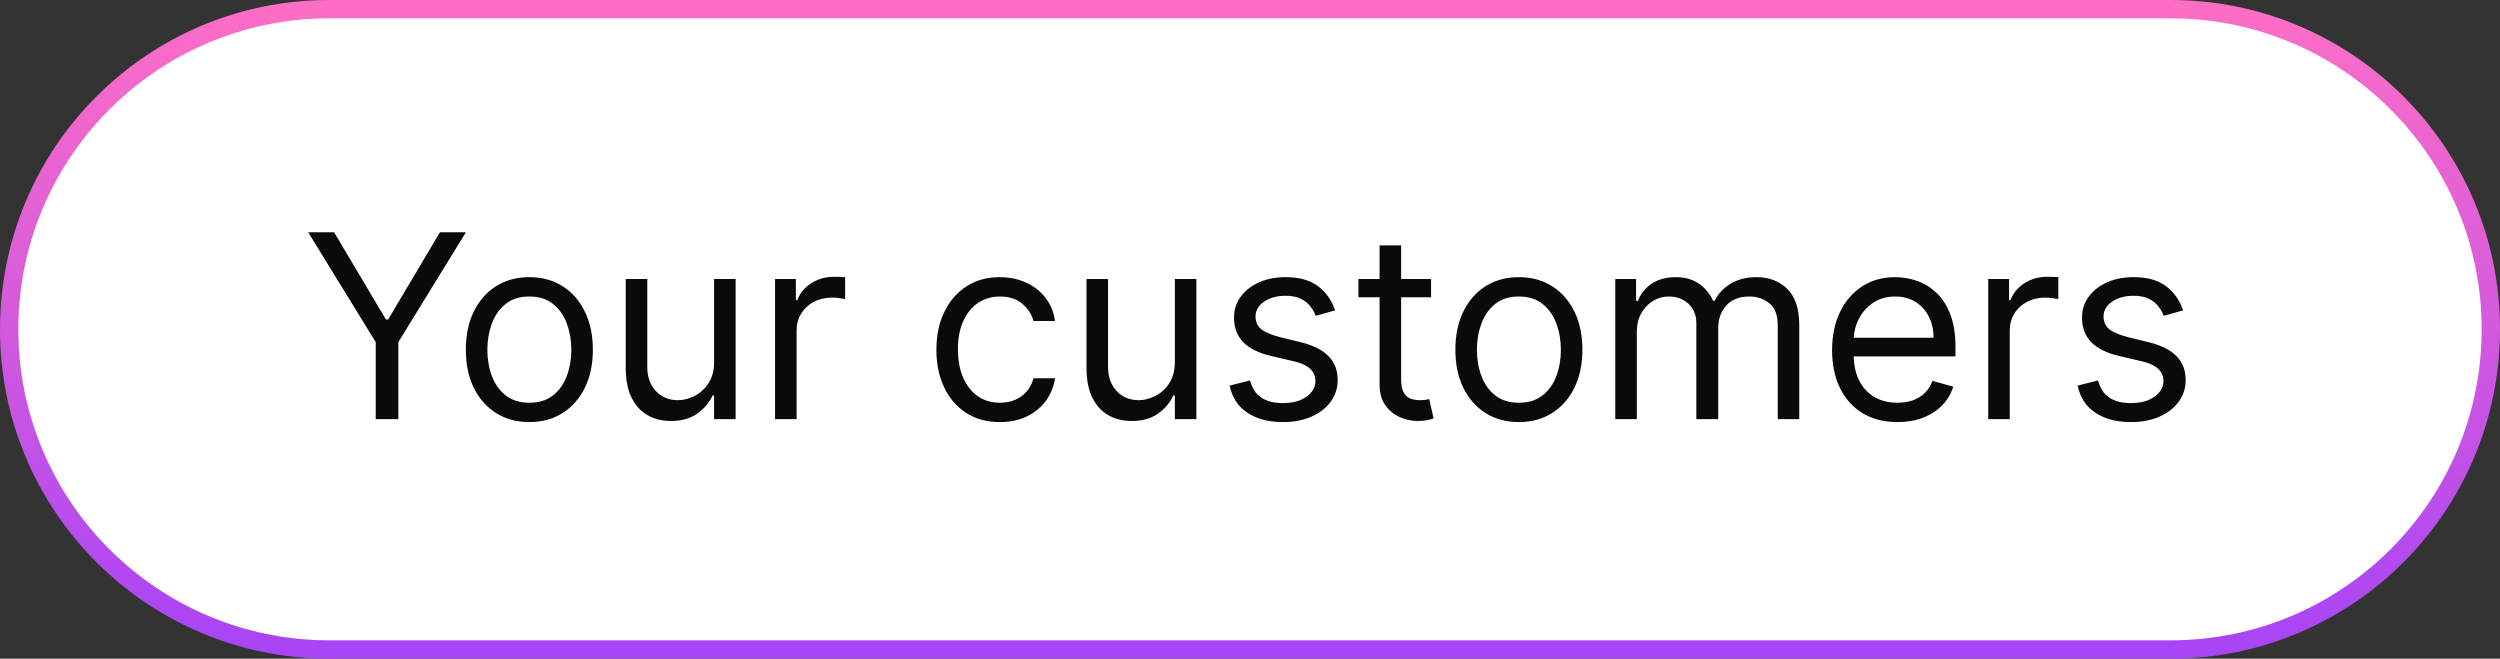 <svg width="167" height="44" viewBox="0 0 167 44" fill="none" xmlns="http://www.w3.org/2000/svg">
<rect x="0" y="0" width="167" height="44" fill="#333333" stroke="none"/>
<path d="M22 0.613H145C156.812 0.613 166.387 10.188 166.387 22C166.387 33.812 156.812 43.387 145 43.387H22C10.188 43.387 0.613 33.812 0.613 22C0.613 10.188 10.188 0.613 22 0.613Z" fill="white"/>
<path d="M22 0.613H145C156.812 0.613 166.387 10.188 166.387 22C166.387 33.812 156.812 43.387 145 43.387H22C10.188 43.387 0.613 33.812 0.613 22C0.613 10.188 10.188 0.613 22 0.613Z" stroke="url(#paint0_linear_11_454)" stroke-width="1.226"/>
<path d="M20.587 15.515H22.318L25.78 21.343H25.927L29.389 15.515H31.121L26.61 22.855V28H25.098V22.855L20.587 15.515ZM35.361 28.195C34.515 28.195 33.773 27.994 33.135 27.592C32.501 27.189 32.006 26.626 31.648 25.903C31.294 25.18 31.118 24.334 31.118 23.367C31.118 22.392 31.294 21.54 31.648 20.813C32.006 20.085 32.501 19.52 33.135 19.118C33.773 18.716 34.515 18.514 35.361 18.514C36.206 18.514 36.946 18.716 37.58 19.118C38.218 19.52 38.713 20.085 39.067 20.813C39.425 21.54 39.603 22.392 39.603 23.367C39.603 24.334 39.425 25.18 39.067 25.903C38.713 26.626 38.218 27.189 37.58 27.592C36.946 27.994 36.206 28.195 35.361 28.195ZM35.361 26.903C36.003 26.903 36.531 26.738 36.946 26.409C37.36 26.08 37.667 25.647 37.866 25.11C38.065 24.574 38.165 23.993 38.165 23.367C38.165 22.741 38.065 22.158 37.866 21.617C37.667 21.077 37.36 20.64 36.946 20.307C36.531 19.973 36.003 19.807 35.361 19.807C34.718 19.807 34.19 19.973 33.776 20.307C33.361 20.64 33.054 21.077 32.855 21.617C32.656 22.158 32.556 22.741 32.556 23.367C32.556 23.993 32.656 24.574 32.855 25.11C33.054 25.647 33.361 26.08 33.776 26.409C34.19 26.738 34.718 26.903 35.361 26.903ZM47.701 24.172V18.636H49.139V28H47.701V26.415H47.603C47.384 26.89 47.042 27.295 46.579 27.628C46.116 27.957 45.53 28.122 44.823 28.122C44.238 28.122 43.718 27.994 43.263 27.738C42.807 27.478 42.45 27.088 42.19 26.567C41.93 26.043 41.8 25.383 41.8 24.586V18.636H43.238V24.489C43.238 25.171 43.429 25.716 43.811 26.122C44.197 26.529 44.689 26.732 45.286 26.732C45.644 26.732 46.008 26.641 46.378 26.458C46.752 26.275 47.065 25.994 47.316 25.616C47.572 25.238 47.701 24.757 47.701 24.172ZM51.774 28V18.636H53.164V20.051H53.262C53.432 19.587 53.741 19.211 54.188 18.923C54.635 18.634 55.139 18.49 55.7 18.49C55.806 18.49 55.938 18.492 56.096 18.496C56.255 18.5 56.375 18.506 56.456 18.514V19.977C56.407 19.965 56.296 19.947 56.121 19.923C55.95 19.894 55.769 19.88 55.578 19.88C55.123 19.88 54.717 19.976 54.359 20.166C54.005 20.353 53.725 20.613 53.518 20.947C53.315 21.276 53.213 21.652 53.213 22.075V28H51.774ZM66.794 28.195C65.916 28.195 65.16 27.988 64.526 27.573C63.892 27.159 63.404 26.588 63.063 25.86C62.721 25.133 62.551 24.302 62.551 23.367C62.551 22.416 62.725 21.577 63.075 20.849C63.428 20.118 63.92 19.547 64.55 19.136C65.184 18.722 65.924 18.514 66.769 18.514C67.428 18.514 68.021 18.636 68.549 18.88C69.078 19.124 69.51 19.465 69.848 19.904C70.185 20.343 70.394 20.855 70.476 21.441H69.037C68.927 21.014 68.683 20.636 68.305 20.307C67.931 19.973 67.428 19.807 66.794 19.807C66.233 19.807 65.741 19.953 65.318 20.246C64.9 20.534 64.573 20.943 64.337 21.471C64.105 21.995 63.989 22.611 63.989 23.318C63.989 24.042 64.103 24.672 64.331 25.208C64.562 25.744 64.888 26.161 65.306 26.458C65.729 26.754 66.225 26.903 66.794 26.903C67.168 26.903 67.507 26.838 67.812 26.708C68.116 26.578 68.374 26.391 68.586 26.147C68.797 25.903 68.948 25.61 69.037 25.269H70.476C70.394 25.822 70.193 26.32 69.872 26.762C69.555 27.201 69.135 27.551 68.61 27.811C68.09 28.067 67.484 28.195 66.794 28.195ZM78.48 24.172V18.636H79.918V28H78.48V26.415H78.382C78.163 26.89 77.822 27.295 77.358 27.628C76.895 27.957 76.31 28.122 75.603 28.122C75.017 28.122 74.497 27.994 74.042 27.738C73.587 27.478 73.229 27.088 72.969 26.567C72.709 26.043 72.579 25.383 72.579 24.586V18.636H74.017V24.489C74.017 25.171 74.209 25.716 74.591 26.122C74.977 26.529 75.468 26.732 76.066 26.732C76.423 26.732 76.787 26.641 77.157 26.458C77.531 26.275 77.844 25.994 78.096 25.616C78.352 25.238 78.48 24.757 78.48 24.172ZM89.186 20.733L87.894 21.099C87.812 20.884 87.693 20.674 87.534 20.471C87.38 20.264 87.168 20.093 86.9 19.959C86.632 19.825 86.288 19.758 85.87 19.758C85.297 19.758 84.819 19.89 84.437 20.154C84.059 20.414 83.87 20.746 83.87 21.148C83.87 21.506 84 21.788 84.26 21.995C84.521 22.203 84.927 22.375 85.48 22.514L86.87 22.855C87.707 23.058 88.331 23.369 88.741 23.788C89.152 24.202 89.357 24.736 89.357 25.391C89.357 25.927 89.202 26.407 88.894 26.829C88.589 27.252 88.162 27.585 87.613 27.829C87.065 28.073 86.427 28.195 85.699 28.195C84.744 28.195 83.954 27.988 83.328 27.573C82.702 27.159 82.306 26.553 82.139 25.757L83.505 25.415C83.635 25.919 83.88 26.297 84.242 26.549C84.608 26.801 85.085 26.927 85.675 26.927C86.345 26.927 86.878 26.785 87.272 26.5C87.67 26.212 87.869 25.866 87.869 25.464C87.869 25.139 87.756 24.867 87.528 24.647C87.3 24.424 86.951 24.257 86.48 24.147L84.919 23.782C84.061 23.578 83.431 23.263 83.029 22.837C82.631 22.406 82.432 21.867 82.432 21.221C82.432 20.693 82.58 20.225 82.877 19.819C83.177 19.413 83.586 19.094 84.102 18.862C84.622 18.63 85.212 18.514 85.87 18.514C86.796 18.514 87.524 18.718 88.052 19.124C88.585 19.53 88.963 20.067 89.186 20.733ZM95.595 18.636V19.856H90.742V18.636H95.595ZM92.156 16.393H93.595V25.318C93.595 25.724 93.654 26.029 93.772 26.232C93.894 26.431 94.048 26.565 94.235 26.634C94.426 26.7 94.627 26.732 94.839 26.732C94.997 26.732 95.127 26.724 95.229 26.708C95.331 26.687 95.412 26.671 95.473 26.659L95.765 27.951C95.668 27.988 95.532 28.024 95.357 28.061C95.182 28.102 94.961 28.122 94.692 28.122C94.286 28.122 93.888 28.035 93.498 27.86C93.112 27.685 92.79 27.419 92.534 27.061C92.282 26.704 92.156 26.252 92.156 25.708V16.393ZM101.462 28.195C100.617 28.195 99.875 27.994 99.237 27.592C98.603 27.189 98.107 26.626 97.75 25.903C97.396 25.18 97.219 24.334 97.219 23.367C97.219 22.392 97.396 21.54 97.75 20.813C98.107 20.085 98.603 19.52 99.237 19.118C99.875 18.716 100.617 18.514 101.462 18.514C102.308 18.514 103.047 18.716 103.681 19.118C104.319 19.52 104.815 20.085 105.169 20.813C105.526 21.54 105.705 22.392 105.705 23.367C105.705 24.334 105.526 25.18 105.169 25.903C104.815 26.626 104.319 27.189 103.681 27.592C103.047 27.994 102.308 28.195 101.462 28.195ZM101.462 26.903C102.104 26.903 102.633 26.738 103.047 26.409C103.462 26.08 103.769 25.647 103.968 25.11C104.167 24.574 104.266 23.993 104.266 23.367C104.266 22.741 104.167 22.158 103.968 21.617C103.769 21.077 103.462 20.64 103.047 20.307C102.633 19.973 102.104 19.807 101.462 19.807C100.82 19.807 100.292 19.973 99.877 20.307C99.463 20.64 99.156 21.077 98.957 21.617C98.758 22.158 98.658 22.741 98.658 23.367C98.658 23.993 98.758 24.574 98.957 25.11C99.156 25.647 99.463 26.08 99.877 26.409C100.292 26.738 100.82 26.903 101.462 26.903ZM107.901 28V18.636H109.291V20.099H109.413C109.608 19.6 109.923 19.211 110.358 18.935C110.793 18.655 111.315 18.514 111.925 18.514C112.542 18.514 113.057 18.655 113.467 18.935C113.882 19.211 114.205 19.6 114.436 20.099H114.534C114.774 19.616 115.133 19.232 115.613 18.947C116.092 18.659 116.667 18.514 117.338 18.514C118.175 18.514 118.86 18.777 119.392 19.301C119.925 19.821 120.191 20.632 120.191 21.733V28H118.752V21.733C118.752 21.042 118.563 20.549 118.185 20.252C117.807 19.955 117.362 19.807 116.85 19.807C116.192 19.807 115.682 20.006 115.32 20.404C114.959 20.799 114.778 21.298 114.778 21.904V28H113.315V21.587C113.315 21.055 113.142 20.626 112.796 20.301C112.451 19.971 112.006 19.807 111.461 19.807C111.087 19.807 110.738 19.906 110.413 20.105C110.092 20.305 109.832 20.581 109.633 20.935C109.437 21.284 109.34 21.689 109.34 22.148V28H107.901ZM126.747 28.195C125.845 28.195 125.067 27.996 124.413 27.598C123.762 27.195 123.26 26.634 122.907 25.915C122.557 25.192 122.383 24.351 122.383 23.391C122.383 22.432 122.557 21.587 122.907 20.855C123.26 20.12 123.752 19.547 124.382 19.136C125.016 18.722 125.756 18.514 126.601 18.514C127.089 18.514 127.57 18.596 128.046 18.758C128.521 18.921 128.954 19.185 129.344 19.551C129.734 19.913 130.045 20.392 130.277 20.989C130.509 21.587 130.625 22.323 130.625 23.196V23.806H123.407V22.562H129.161C129.161 22.034 129.056 21.562 128.844 21.148C128.637 20.733 128.34 20.406 127.954 20.166C127.572 19.927 127.121 19.807 126.601 19.807C126.028 19.807 125.532 19.949 125.114 20.233C124.699 20.514 124.38 20.88 124.157 21.331C123.933 21.782 123.821 22.266 123.821 22.782V23.611C123.821 24.318 123.943 24.917 124.187 25.409C124.435 25.897 124.778 26.269 125.217 26.525C125.656 26.777 126.166 26.903 126.747 26.903C127.125 26.903 127.467 26.85 127.772 26.744C128.08 26.634 128.347 26.472 128.57 26.256C128.794 26.037 128.966 25.765 129.088 25.44L130.478 25.83C130.332 26.301 130.086 26.716 129.741 27.073C129.395 27.427 128.968 27.703 128.46 27.902C127.952 28.098 127.381 28.195 126.747 28.195ZM132.813 28V18.636H134.203V20.051H134.3C134.471 19.587 134.78 19.211 135.227 18.923C135.674 18.634 136.178 18.49 136.739 18.49C136.845 18.49 136.977 18.492 137.135 18.496C137.294 18.5 137.414 18.506 137.495 18.514V19.977C137.446 19.965 137.334 19.947 137.16 19.923C136.989 19.894 136.808 19.88 136.617 19.88C136.162 19.88 135.755 19.976 135.398 20.166C135.044 20.353 134.764 20.613 134.557 20.947C134.353 21.276 134.252 21.652 134.252 22.075V28H132.813ZM145.833 20.733L144.54 21.099C144.459 20.884 144.339 20.674 144.181 20.471C144.026 20.264 143.815 20.093 143.547 19.959C143.279 19.825 142.935 19.758 142.517 19.758C141.943 19.758 141.466 19.89 141.084 20.154C140.706 20.414 140.517 20.746 140.517 21.148C140.517 21.506 140.647 21.788 140.907 21.995C141.167 22.203 141.574 22.375 142.126 22.514L143.516 22.855C144.353 23.058 144.977 23.369 145.388 23.788C145.798 24.202 146.003 24.736 146.003 25.391C146.003 25.927 145.849 26.407 145.54 26.829C145.235 27.252 144.809 27.585 144.26 27.829C143.711 28.073 143.073 28.195 142.346 28.195C141.391 28.195 140.6 27.988 139.974 27.573C139.349 27.159 138.952 26.553 138.786 25.757L140.151 25.415C140.281 25.919 140.527 26.297 140.889 26.549C141.255 26.801 141.732 26.927 142.321 26.927C142.992 26.927 143.524 26.785 143.919 26.5C144.317 26.212 144.516 25.866 144.516 25.464C144.516 25.139 144.402 24.867 144.175 24.647C143.947 24.424 143.598 24.257 143.126 24.147L141.566 23.782C140.708 23.578 140.078 23.263 139.676 22.837C139.277 22.406 139.078 21.867 139.078 21.221C139.078 20.693 139.227 20.225 139.523 19.819C139.824 19.413 140.233 19.094 140.749 18.862C141.269 18.63 141.858 18.514 142.517 18.514C143.443 18.514 144.171 18.718 144.699 19.124C145.231 19.53 145.609 20.067 145.833 20.733Z" fill="#0A0A0A"/>
<defs>
<linearGradient id="paint0_linear_11_454" x1="83.5" y1="0" x2="83.5" y2="44" gradientUnits="userSpaceOnUse">
<stop stop-color="#FE6EC5"/>
<stop offset="1" stop-color="#A744F6"/>
</linearGradient>
</defs>
</svg>

